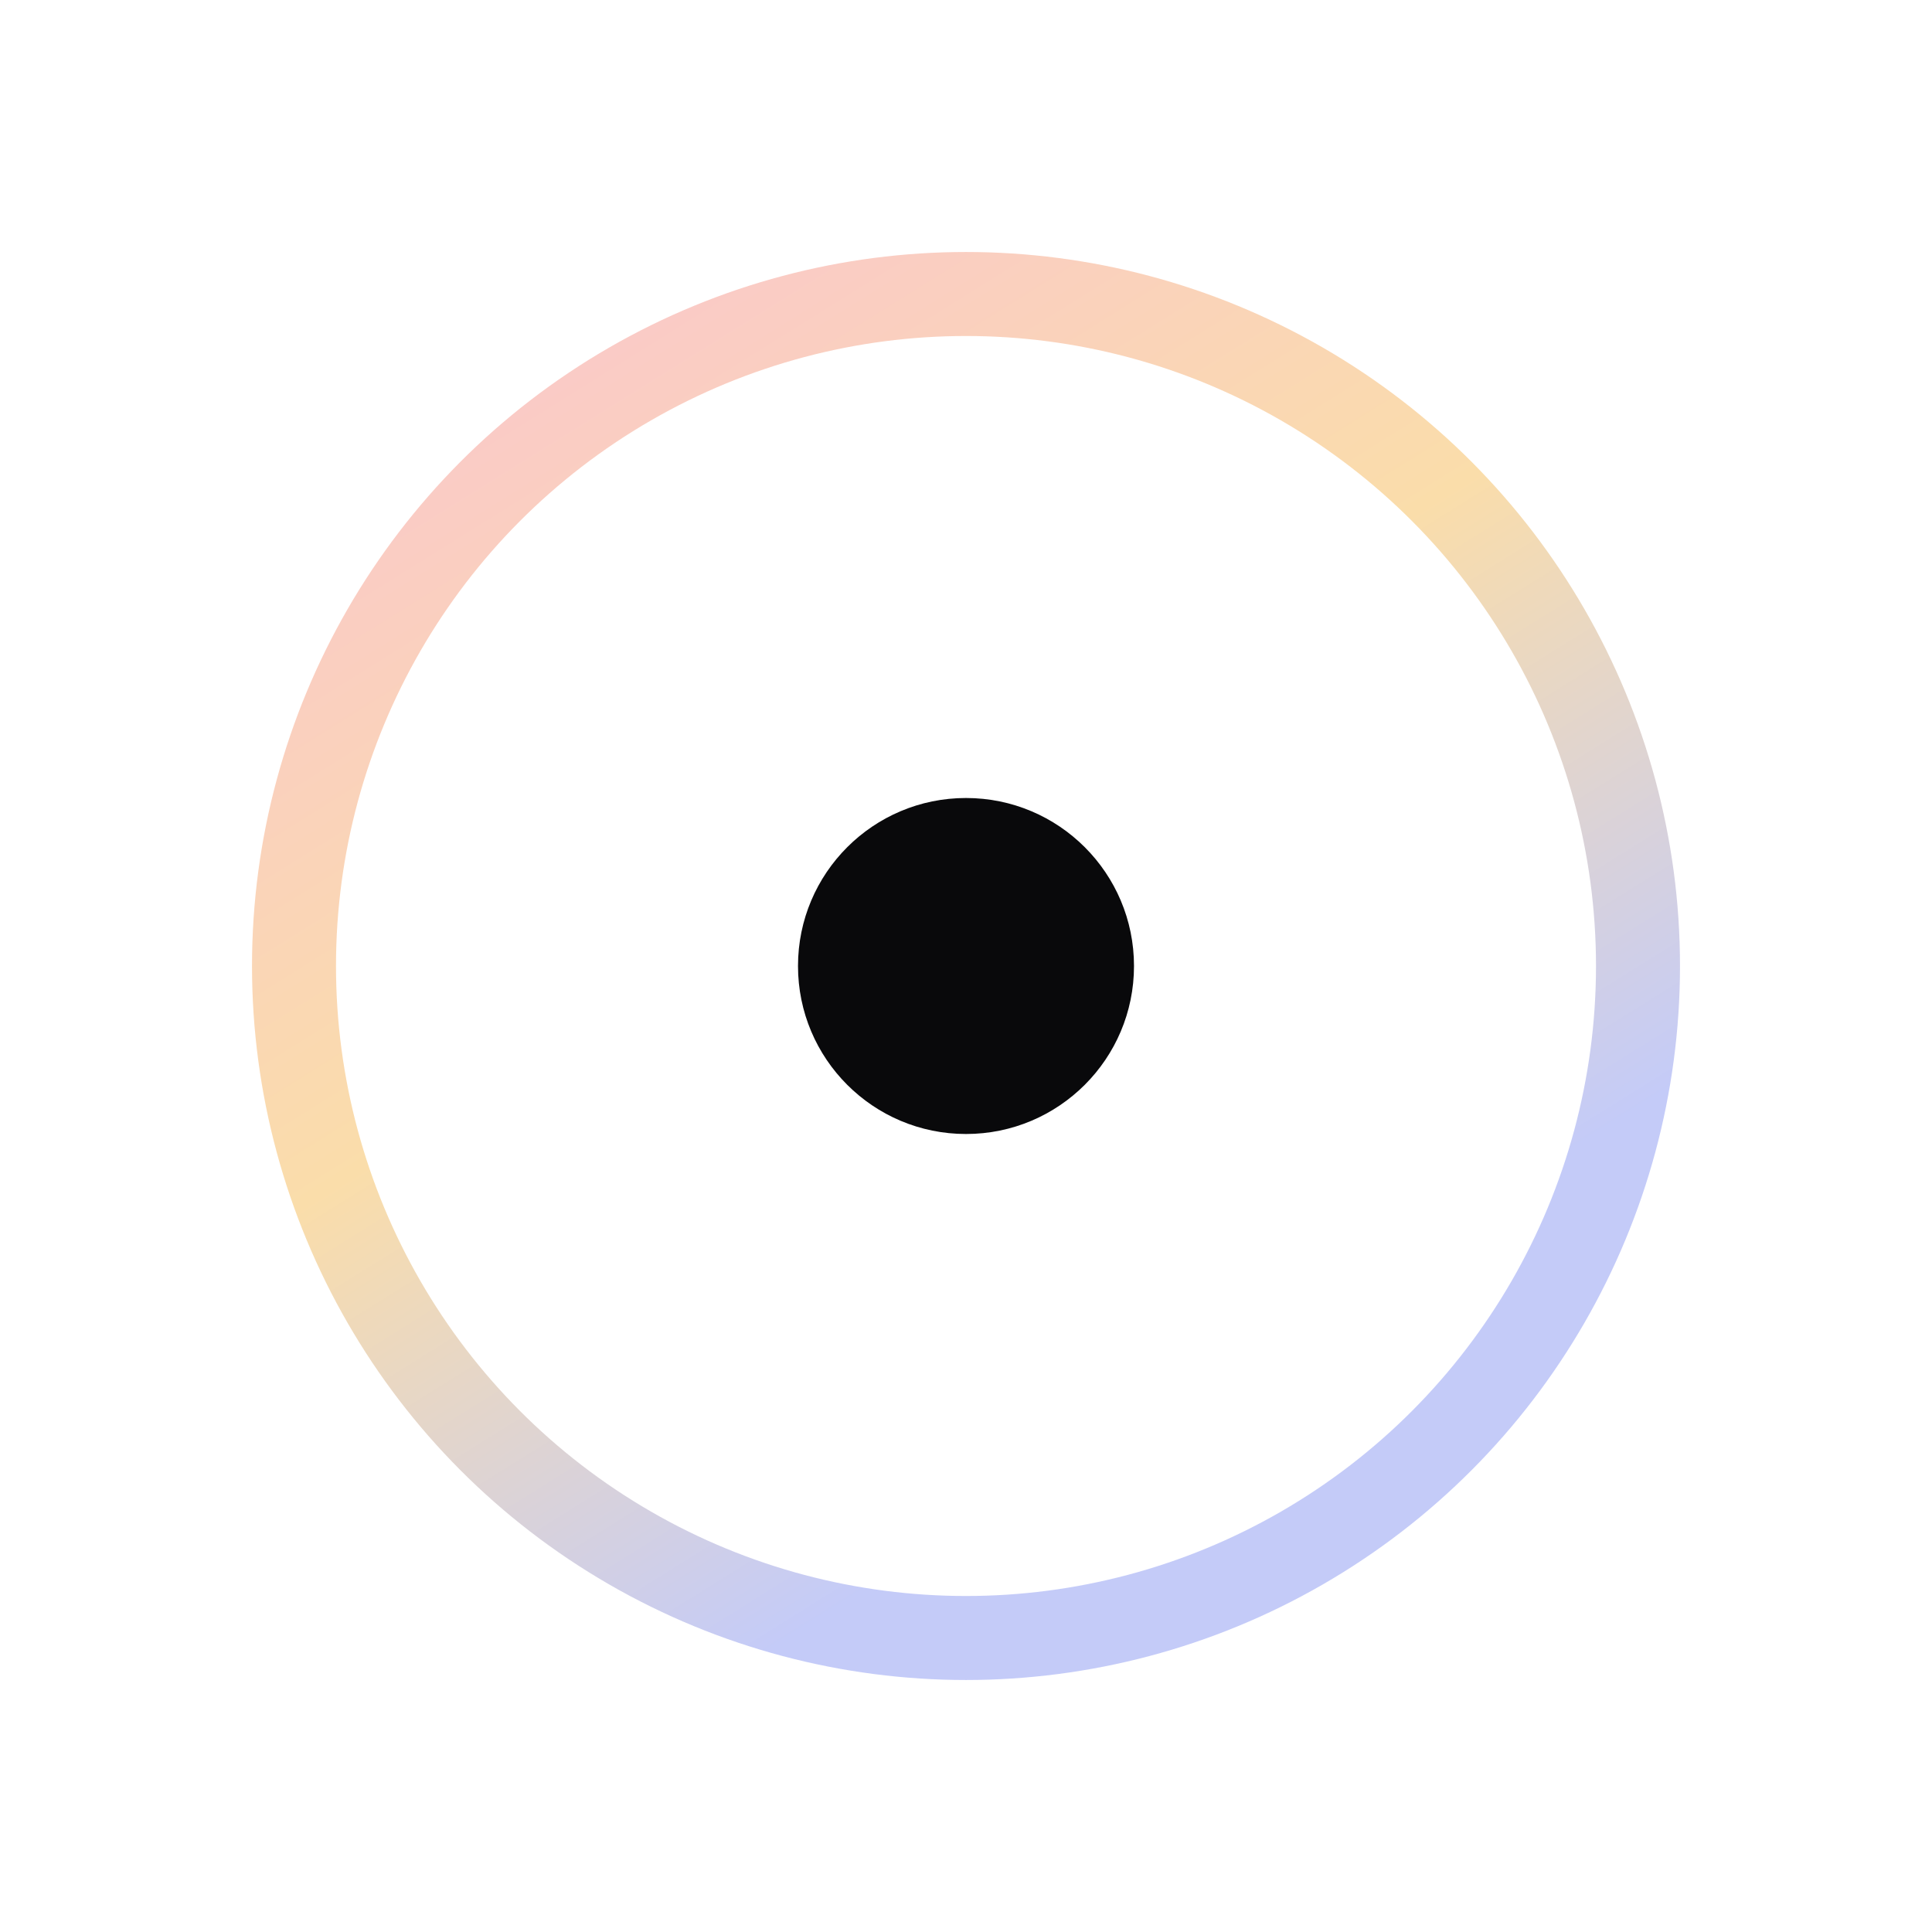 <svg width="92" height="92" viewBox="0 0 92 92" fill="none" xmlns="http://www.w3.org/2000/svg">
<g clip-path="url(#clip0_3_181)">
<circle cx="46" cy="46" r="42" stroke="url(#paint0_radial_3_181)" stroke-width="8"/>
<circle cx="46" cy="46" r="42" stroke="url(#paint1_radial_3_181)" stroke-width="8"/>
<circle cx="46" cy="46" r="32" stroke="url(#paint2_linear_3_181)" stroke-width="4"/>
<g filter="url(#filter0_d_3_181)">
<circle cx="46" cy="46" r="8" fill="#09090B"/>
</g>
</g>
<defs>
<filter id="filter0_d_3_181" x="18" y="18" width="56" height="56" filterUnits="userSpaceOnUse" color-interpolation-filters="sRGB">
<feFlood flood-opacity="0" result="BackgroundImageFix"/>
<feColorMatrix in="SourceAlpha" type="matrix" values="0 0 0 0 0 0 0 0 0 0 0 0 0 0 0 0 0 0 127 0" result="hardAlpha"/>
<feOffset/>
<feGaussianBlur stdDeviation="10"/>
<feComposite in2="hardAlpha" operator="out"/>
<feColorMatrix type="matrix" values="0 0 0 0 1 0 0 0 0 1 0 0 0 0 1 0 0 0 1 0"/>
<feBlend mode="normal" in2="BackgroundImageFix" result="effect1_dropShadow_3_181"/>
<feBlend mode="normal" in="SourceGraphic" in2="effect1_dropShadow_3_181" result="shape"/>
</filter>
<radialGradient id="paint0_radial_3_181" cx="0" cy="0" r="1" gradientUnits="userSpaceOnUse" gradientTransform="translate(46 46) scale(46 32.061)">
<stop stop-color="white"/>
<stop offset="1" stop-color="white" stop-opacity="0"/>
</radialGradient>
<radialGradient id="paint1_radial_3_181" cx="0" cy="0" r="1" gradientUnits="userSpaceOnUse" gradientTransform="translate(46 46) scale(46 39)">
<stop stop-color="white"/>
<stop offset="1" stop-color="white" stop-opacity="0"/>
</radialGradient>
<linearGradient id="paint2_linear_3_181" x1="23" y1="17" x2="54.5" y2="67.5" gradientUnits="userSpaceOnUse">
<stop stop-color="#FAC9C9"/>
<stop offset="0.5" stop-color="#FADDAA"/>
<stop offset="1" stop-color="#C4CBF8"/>
</linearGradient>
<clipPath id="clip0_3_181">
<rect width="92" height="92" fill="white"/>
</clipPath>
</defs>
</svg>
